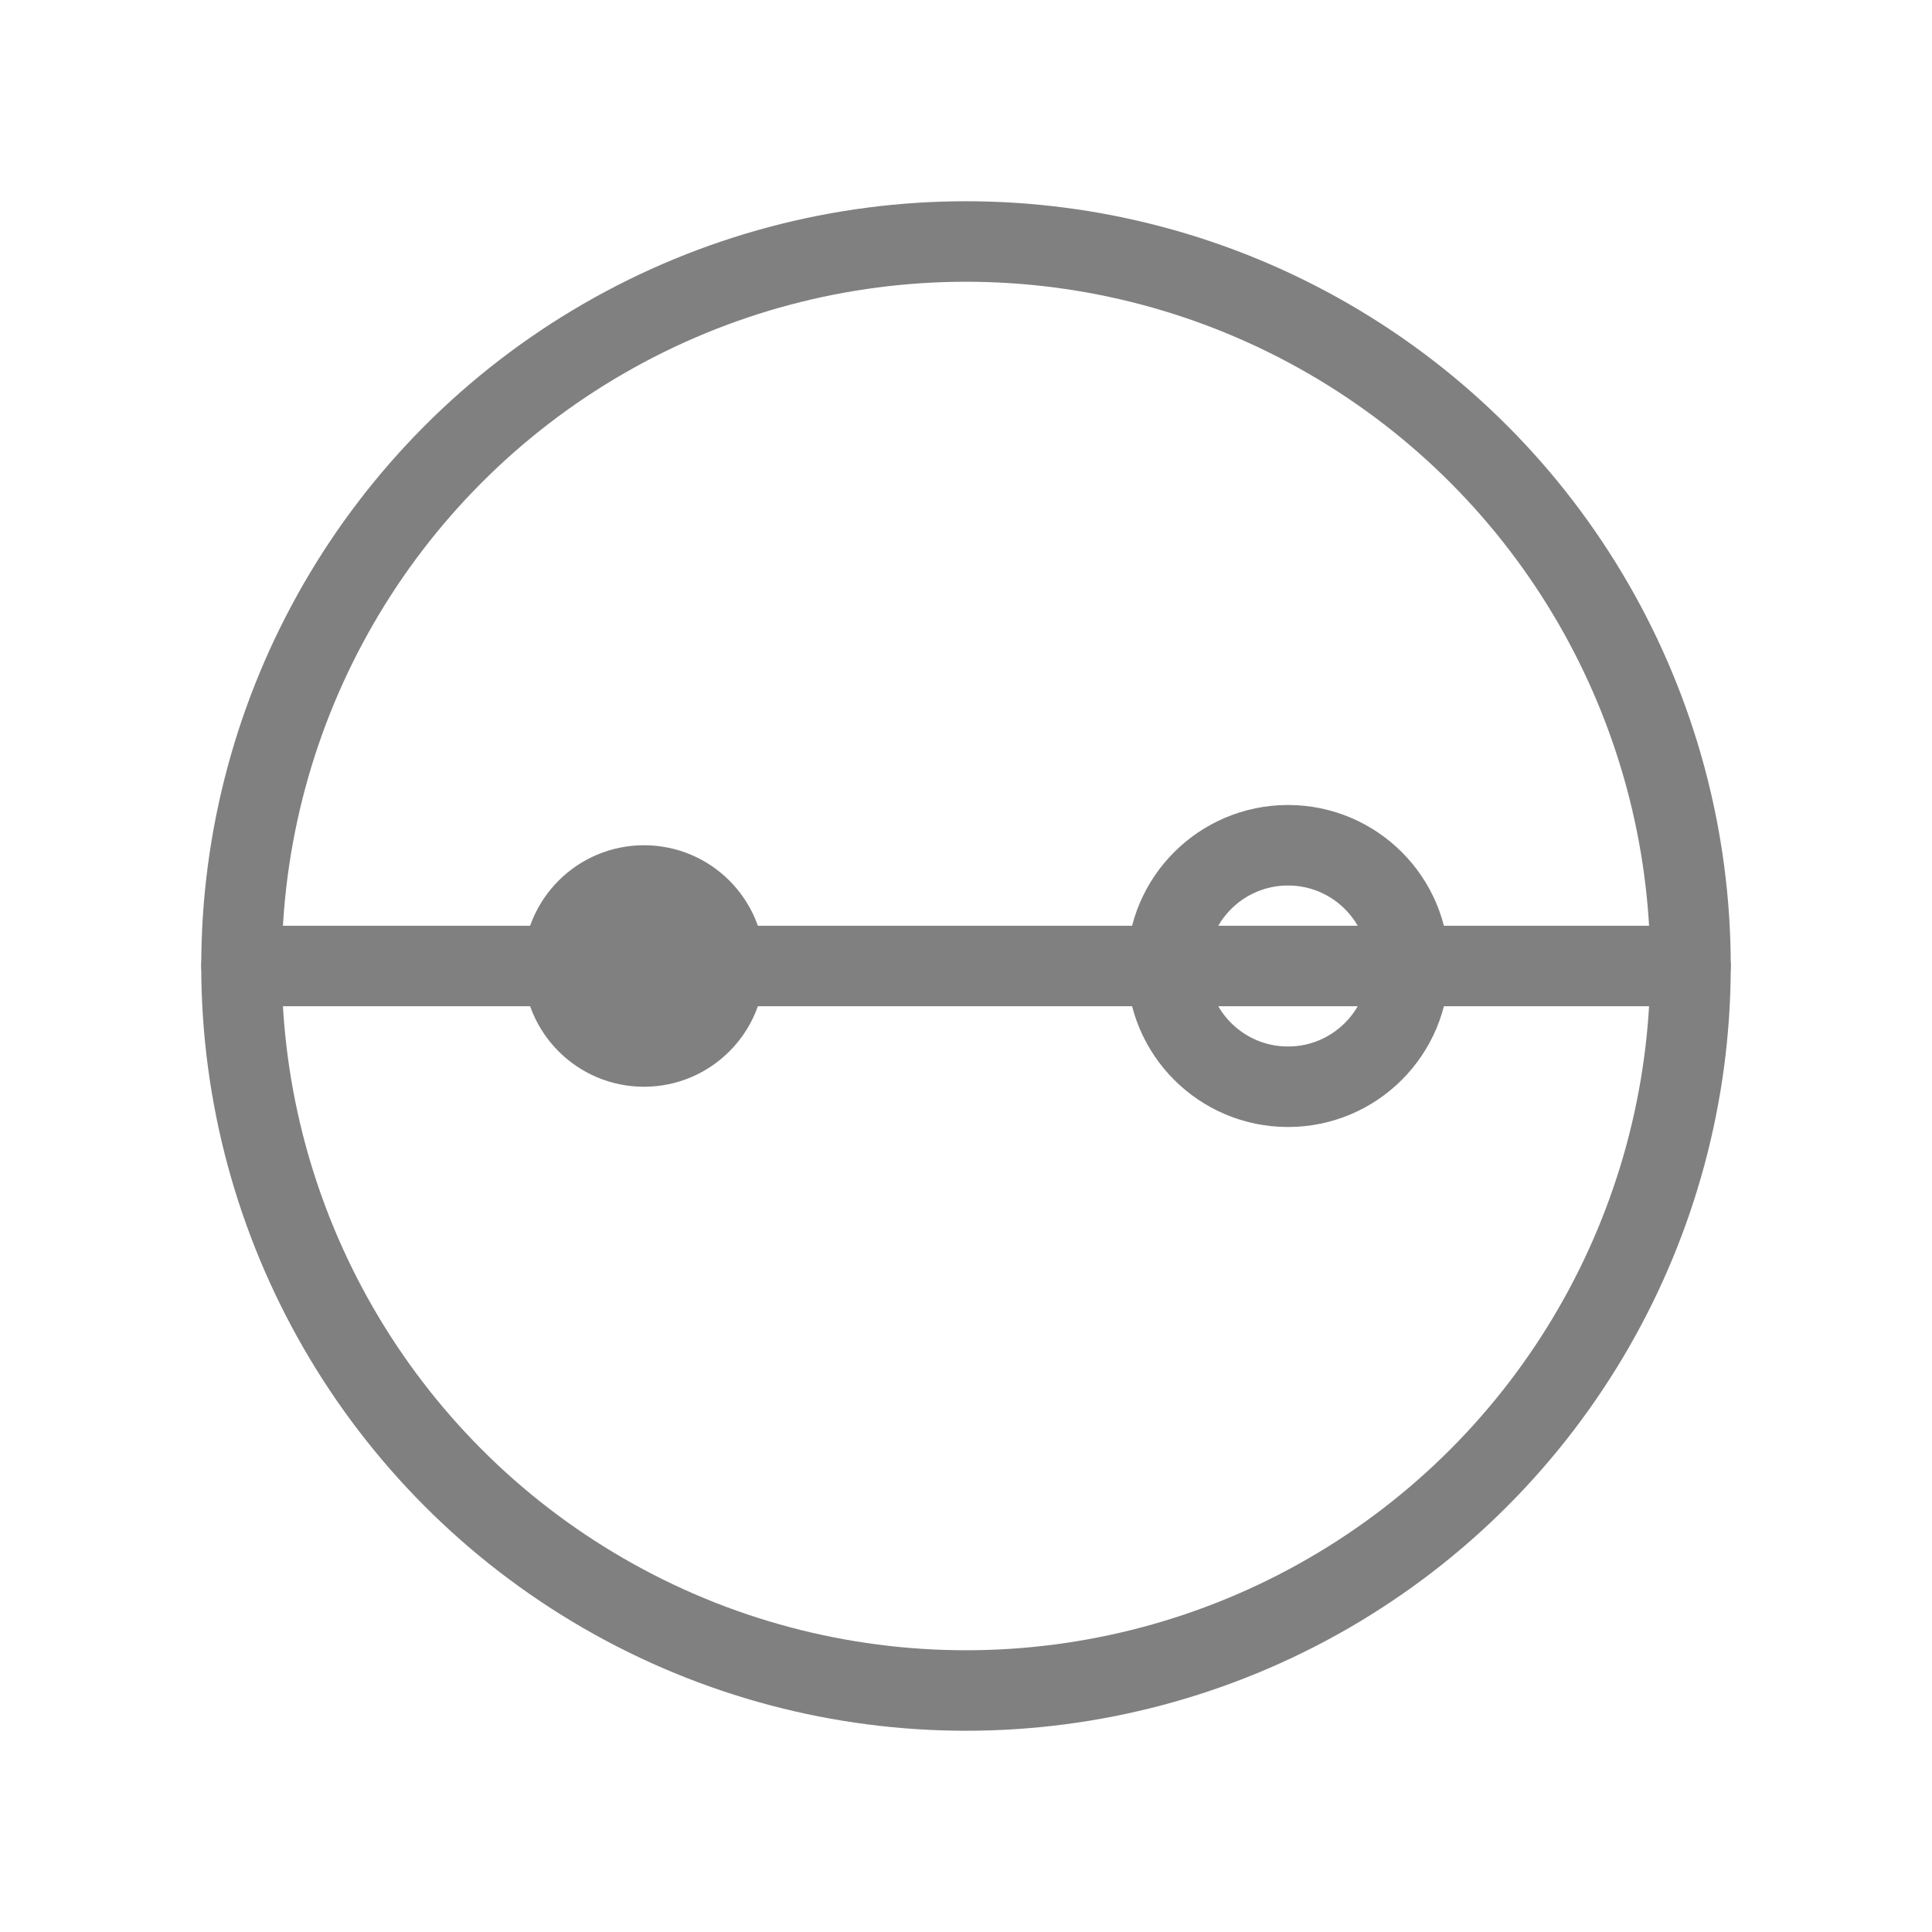 <svg viewBox="0 0 48 48" xmlns="http://www.w3.org/2000/svg">
  <circle cx="24" cy="24" r="18" fill="none" stroke="gray" stroke-width="2" stroke-linecap="round"/>
  <path d="M6 24 L42 24" stroke="gray" stroke-width="2" stroke-linecap="round"/>
  <circle cx="16" cy="24" r="3" fill="gray"/>
  <circle cx="32" cy="24" r="3" fill="none" stroke="gray" stroke-width="2"/>
</svg>